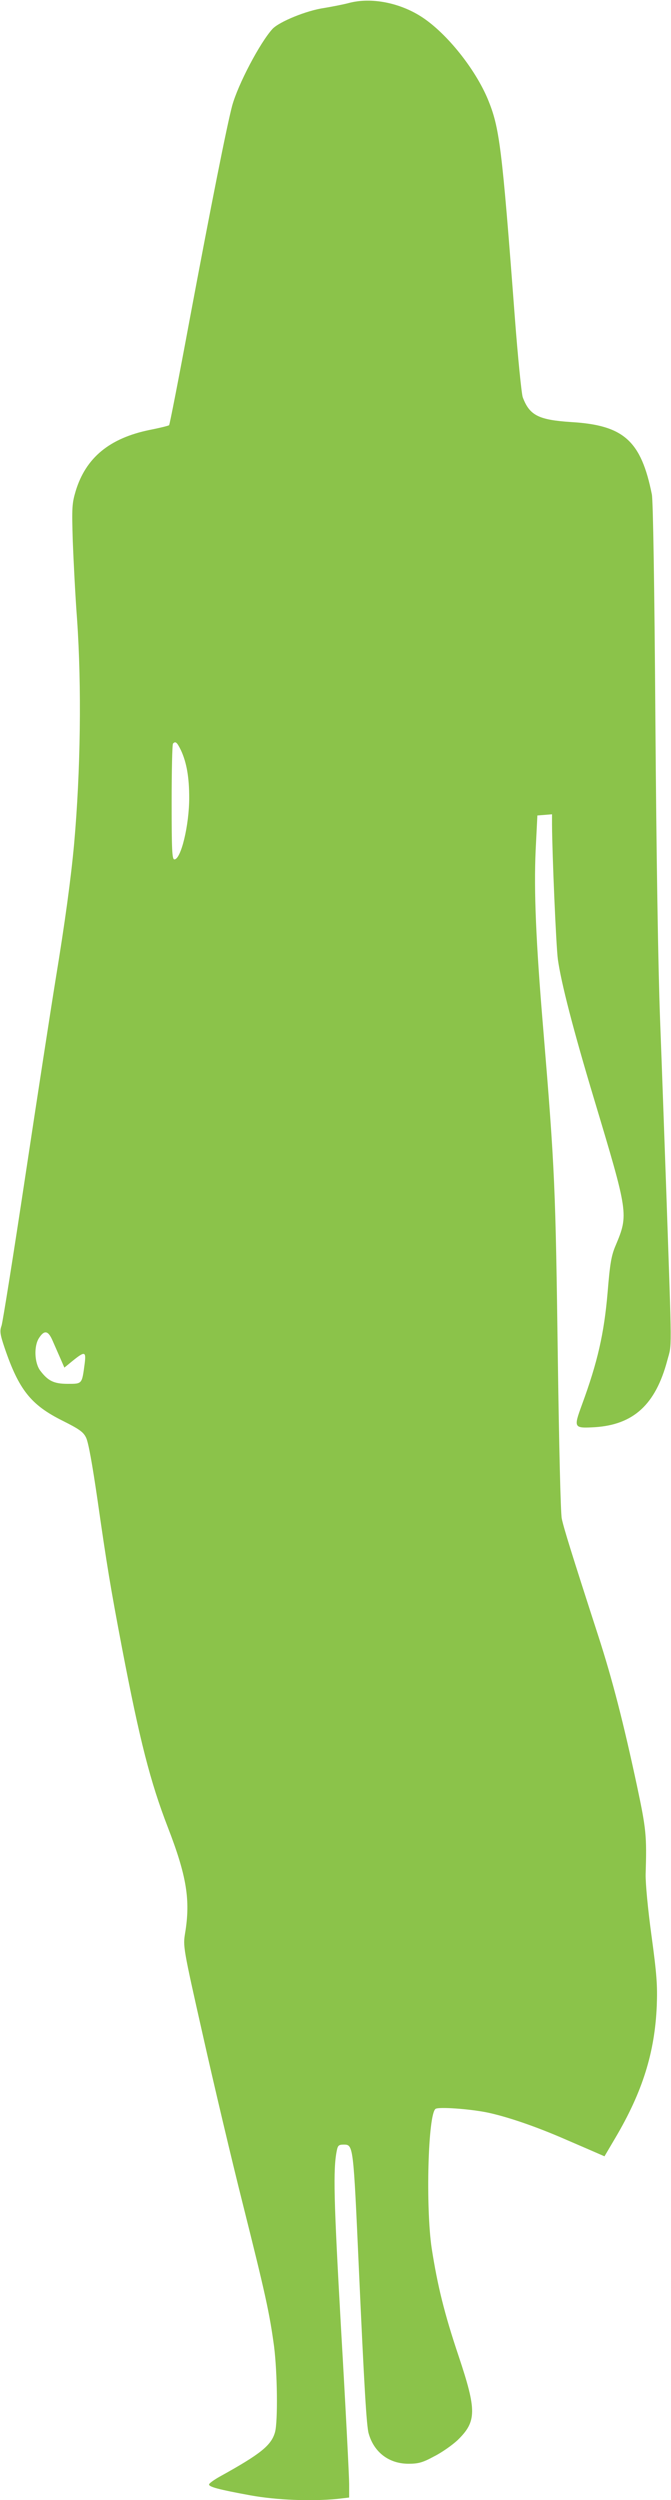 <?xml version="1.0" standalone="no"?>
<!DOCTYPE svg PUBLIC "-//W3C//DTD SVG 20010904//EN"
 "http://www.w3.org/TR/2001/REC-SVG-20010904/DTD/svg10.dtd">
<svg version="1.0" xmlns="http://www.w3.org/2000/svg"
 width="344pt" height="1280pt" viewBox="0 0 344 1280"
 preserveAspectRatio="xMidYMid meet">
<g transform="translate(0,1280) scale(0.1,-0.1)"
fill="#8bc34a" stroke="none">
<path d="M1786 12784 c-27 -7 -83 -18 -125 -25 -90 -13 -229 -70 -264 -107
-64 -70 -177 -284 -207 -394 -28 -107 -107 -503 -219 -1101 -54 -291 -101
-531 -104 -534 -4 -3 -48 -14 -99 -24 -206 -42 -328 -142 -380 -313 -19 -64
-20 -84 -15 -255 4 -102 13 -283 22 -401 24 -347 18 -779 -15 -1150 -16 -175
-46 -397 -95 -695 -24 -148 -94 -601 -155 -1005 -61 -404 -116 -749 -122 -767
-10 -28 -8 -44 16 -115 73 -214 135 -291 295 -371 86 -43 108 -58 122 -87 12
-23 32 -135 59 -320 48 -335 66 -445 126 -760 90 -469 144 -682 235 -917 96
-248 116 -371 88 -540 -11 -67 -11 -72 91 -523 56 -250 148 -639 205 -865 115
-458 137 -558 160 -728 17 -134 20 -384 5 -439 -19 -68 -74 -112 -282 -227
-29 -16 -54 -34 -56 -40 -4 -13 49 -27 213 -57 133 -24 311 -31 444 -18 l61 7
0 69 c0 38 -18 392 -41 786 -38 672 -42 826 -22 923 5 24 10 29 34 29 51 0 50
3 79 -640 27 -596 39 -802 50 -839 27 -96 104 -155 204 -155 51 0 73 6 132 38
40 20 93 58 119 82 99 96 100 151 6 432 -73 217 -108 360 -138 552 -31 210
-19 686 20 713 16 11 174 0 267 -19 103 -22 250 -72 405 -140 72 -31 144 -62
162 -70 l32 -14 56 95 c139 235 202 437 212 675 4 105 0 162 -27 360 -19 139
-31 268 -30 315 6 196 3 229 -44 450 -69 322 -126 545 -199 770 -138 426 -177
552 -187 600 -6 28 -14 381 -20 805 -12 898 -15 977 -75 1702 -38 451 -48 707
-39 913 l9 180 38 3 37 3 0 -53 c1 -157 21 -623 30 -690 17 -121 79 -361 185
-713 177 -589 178 -592 111 -752 -22 -51 -29 -93 -41 -240 -18 -210 -51 -356
-132 -576 -43 -118 -42 -120 67 -114 198 13 311 116 371 342 24 90 24 10 -5
860 -9 253 -23 651 -32 885 -10 265 -19 841 -24 1530 -5 707 -12 1124 -18
1158 -55 275 -144 355 -412 371 -169 11 -215 34 -250 127 -6 16 -25 202 -41
414 -66 874 -78 966 -138 1112 -65 155 -208 334 -334 418 -114 76 -265 106
-381 74z m-858 -3826 c29 -63 42 -138 42 -243 0 -139 -42 -315 -76 -315 -12 0
-14 49 -14 293 0 162 3 297 7 300 13 14 21 6 41 -35z m-658 -3023 c11 -25 29
-66 40 -91 l20 -46 44 36 c61 49 68 47 60 -16 -14 -105 -12 -103 -87 -103 -71
0 -101 15 -141 68 -29 39 -33 123 -7 165 28 44 48 41 71 -13z"/>
</g>
</svg>
